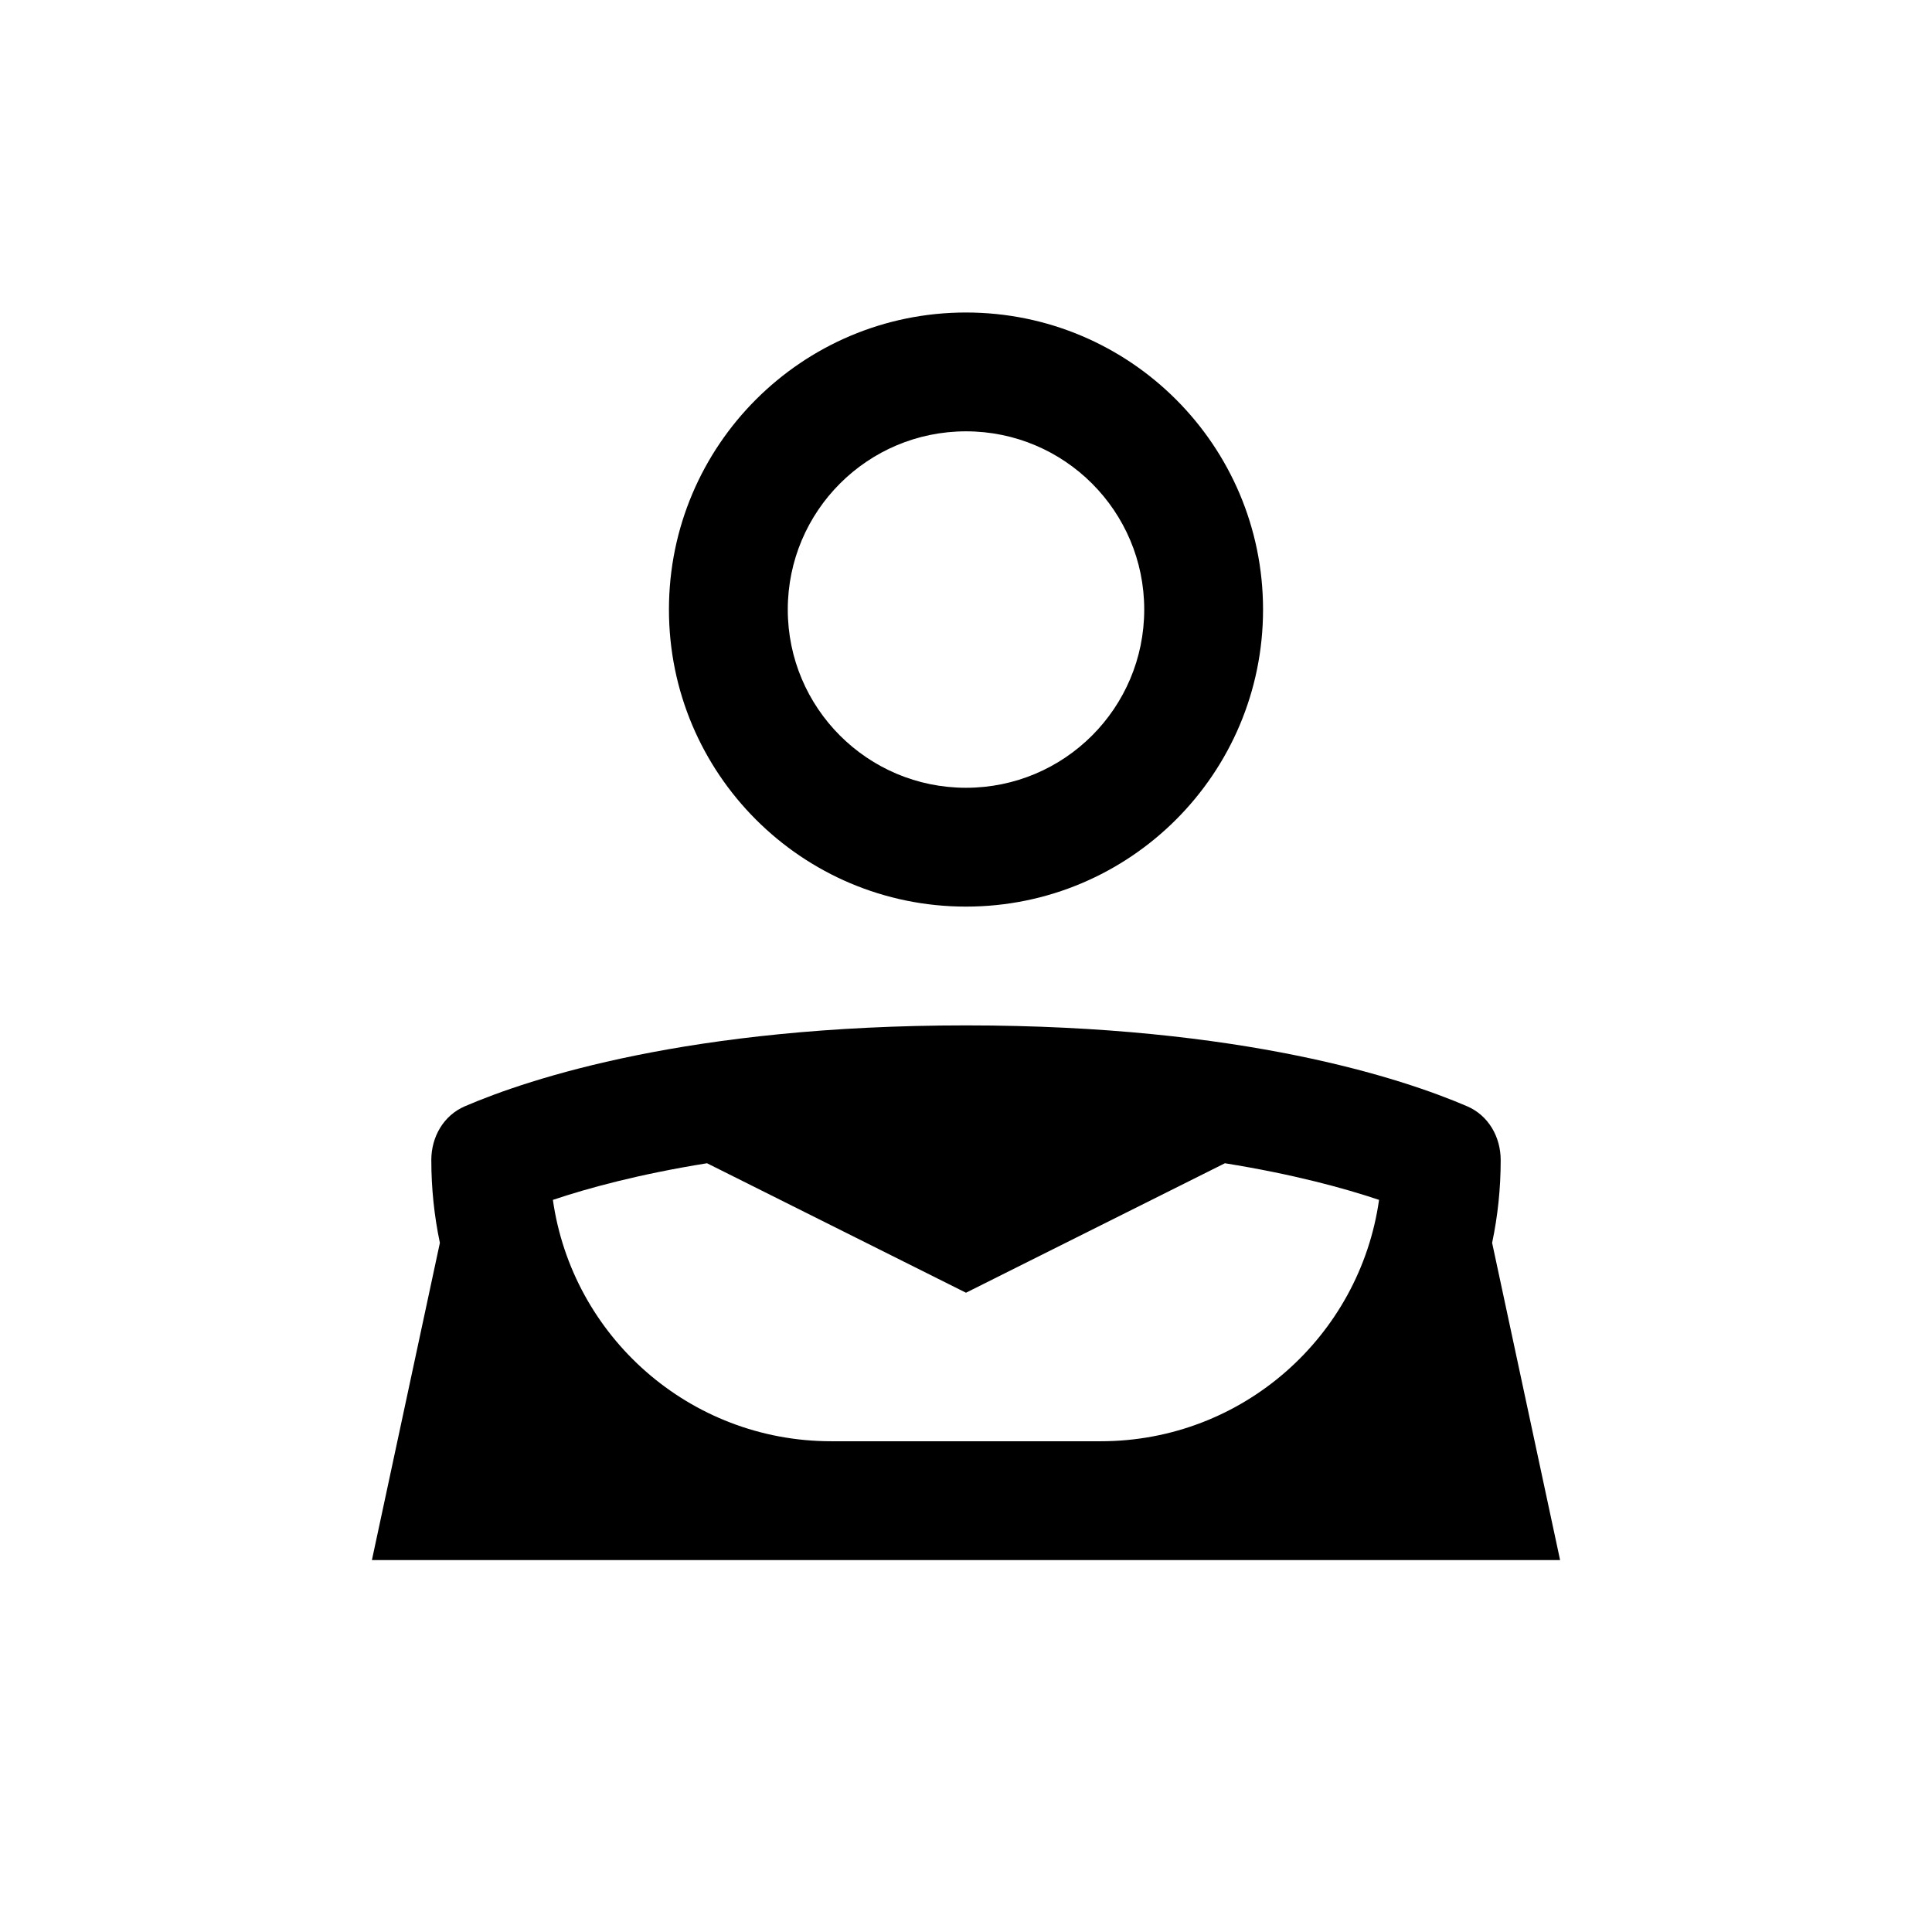 <?xml version="1.0" encoding="UTF-8"?>
<!-- Uploaded to: ICON Repo, www.iconrepo.com, Generator: ICON Repo Mixer Tools -->
<svg fill="#000000" width="800px" height="800px" version="1.1" viewBox="144 144 512 512" xmlns="http://www.w3.org/2000/svg">
 <g fill-rule="evenodd">
  <path d="m478.72 305.54c0 43.477-35.246 78.719-78.719 78.719-43.477 0-78.723-35.242-78.723-78.719 0-43.477 35.246-78.723 78.723-78.723 43.473 0 78.719 35.246 78.719 78.723zm-31.488 0c0 26.086-21.145 47.23-47.23 47.23s-47.234-21.145-47.234-47.23c0-26.086 21.148-47.234 47.234-47.234s47.23 21.148 47.23 47.234z"/>
  <path d="m258.3 451.45c0-6.176 3.238-11.848 8.914-14.285 17.094-7.344 59.449-21.426 132.79-21.426s115.69 14.082 132.78 21.426c5.676 2.438 8.914 8.109 8.914 14.285 0 7.516-0.781 14.852-2.269 21.922l18.012 84.062h-314.88l18.012-84.062c-1.484-7.07-2.269-14.406-2.269-21.922zm105.98 74.496c-37.566 0-68.641-27.809-73.758-63.965 9.309-3.125 22.797-6.805 40.848-9.707l68.625 34.312 68.621-34.312c18.055 2.902 31.543 6.582 40.848 9.707-5.117 36.156-36.191 63.965-73.758 63.965z"/>
 </g>
</svg>